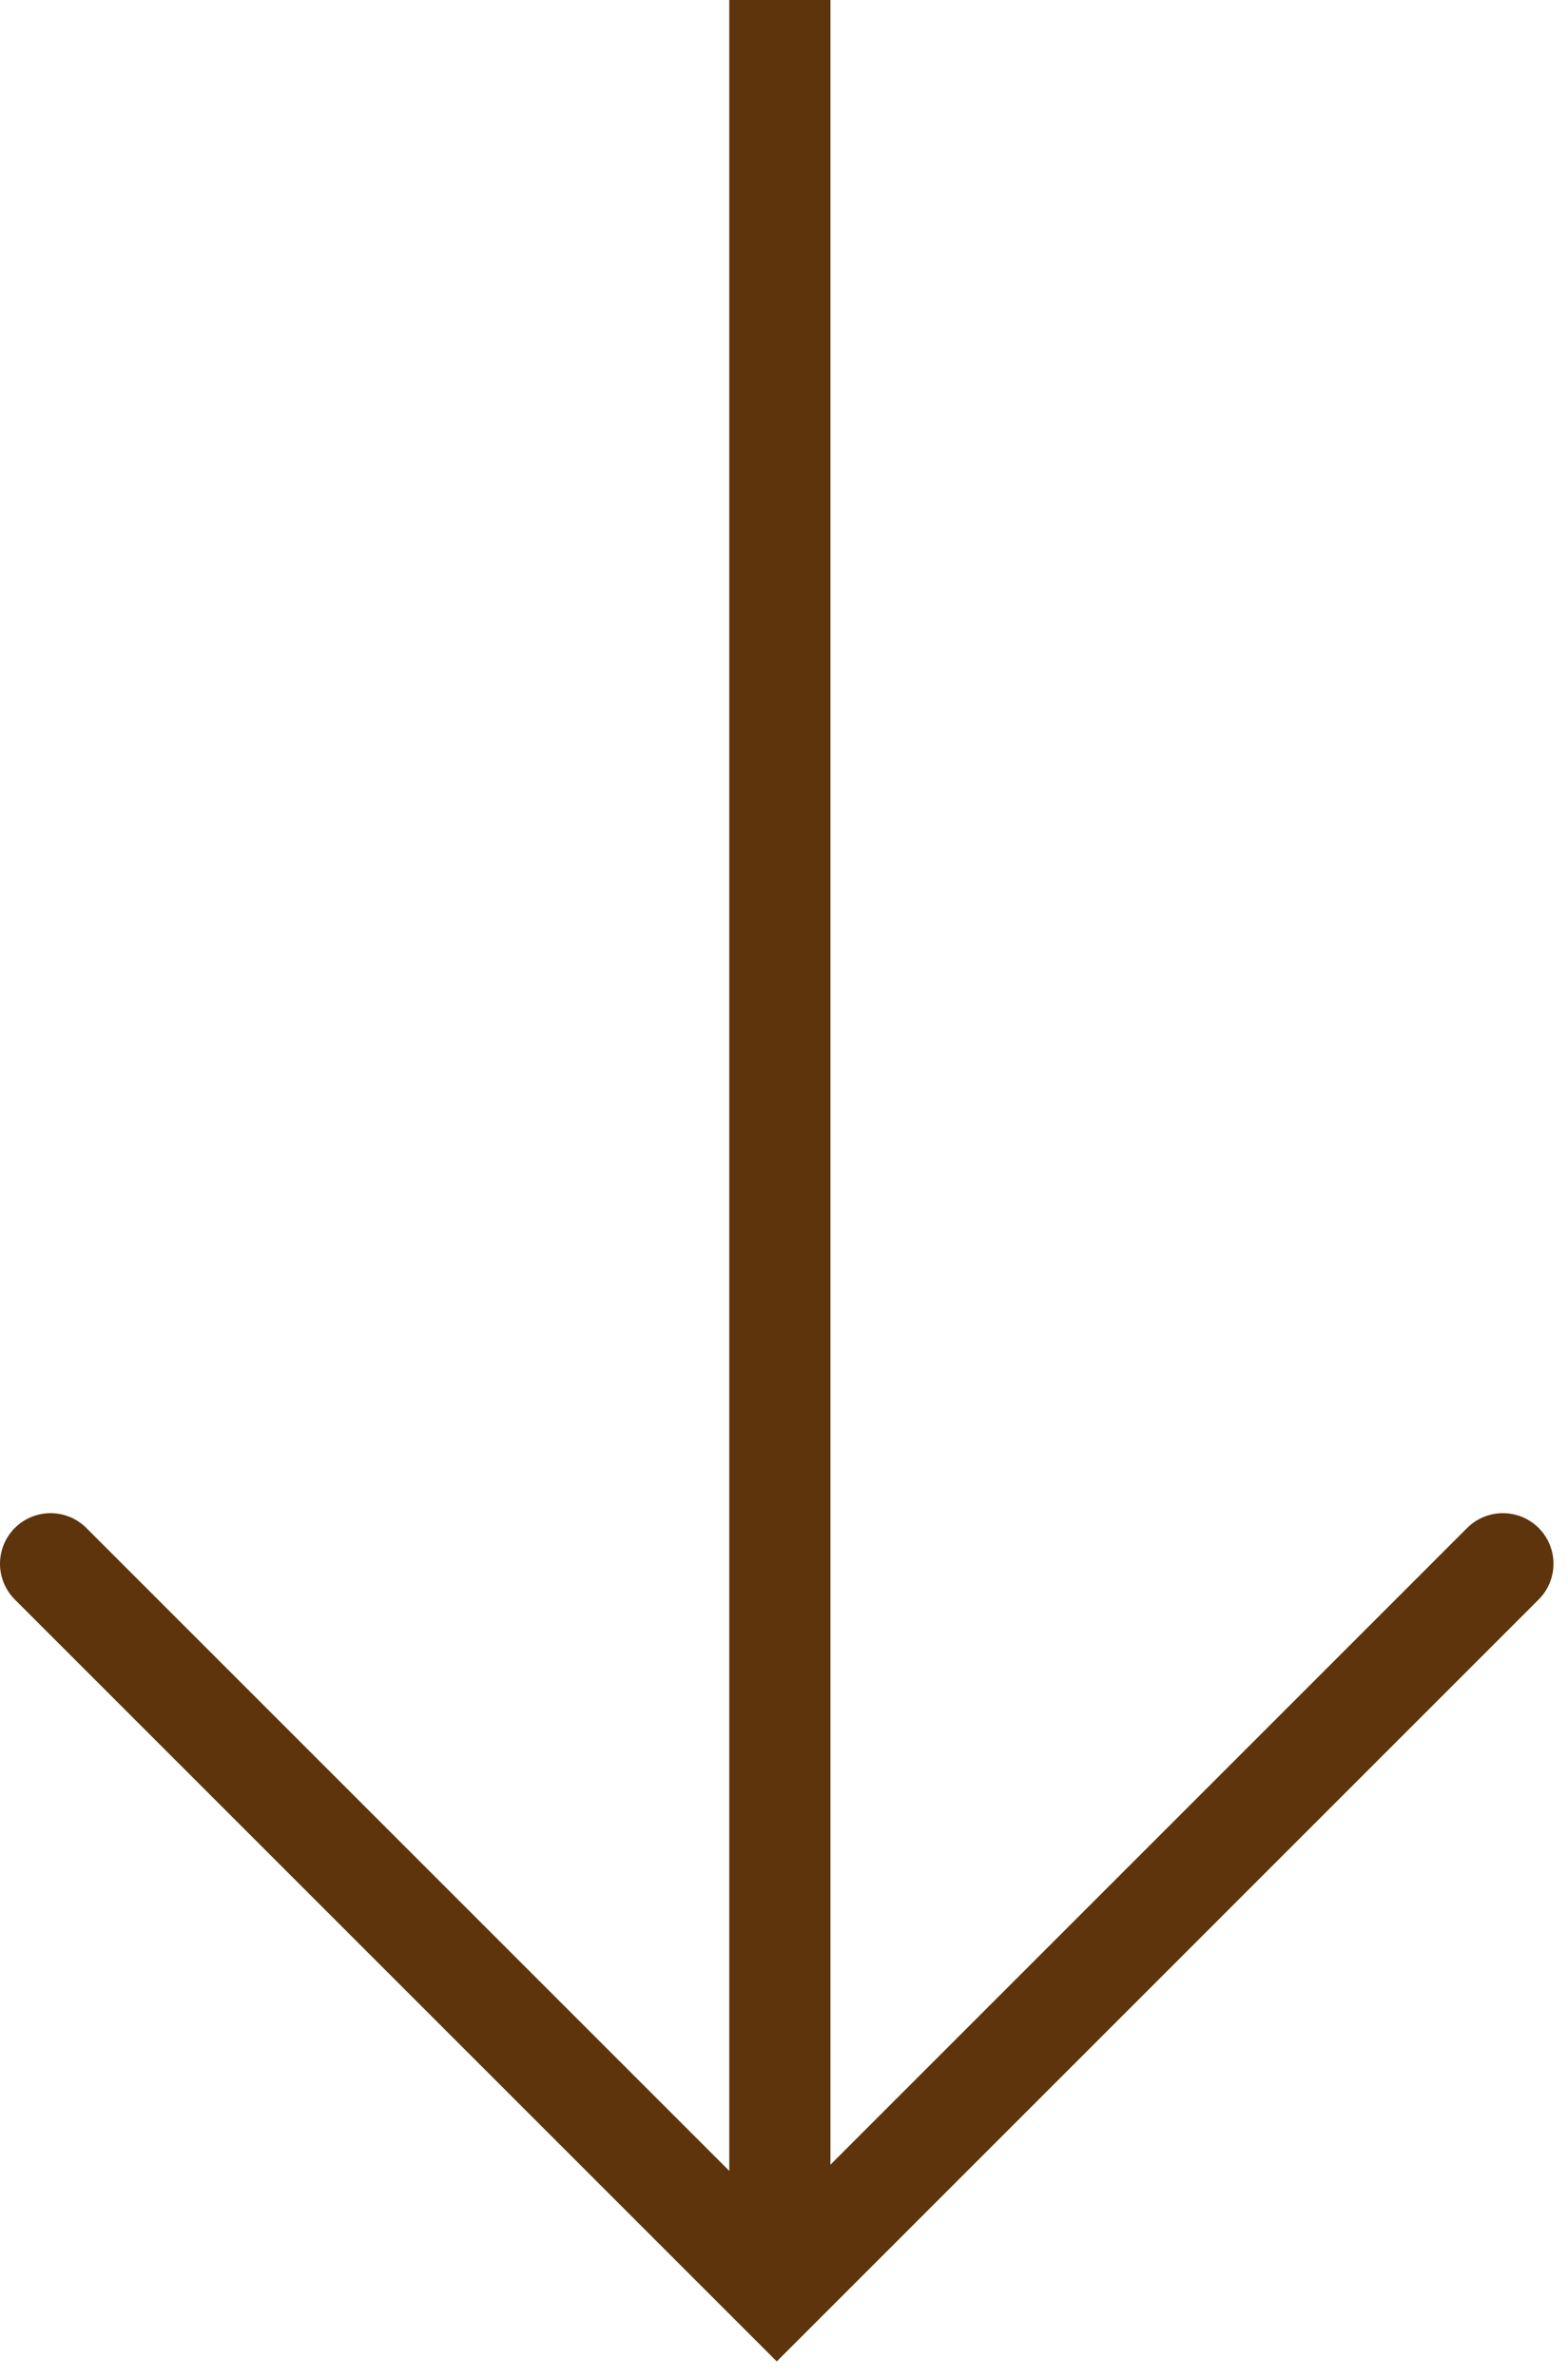 <svg width="31" height="47" viewBox="0 0 31 47" fill="none" xmlns="http://www.w3.org/2000/svg">
<path d="M15.418 0V44.5" stroke="#5e340c" stroke-width="2" stroke-linecap="round"/>
<path d="M1 30.917L15.357 45.274L29.713 30.917" stroke="#5e340c" stroke-width="2" stroke-linecap="round"/>
</svg>
